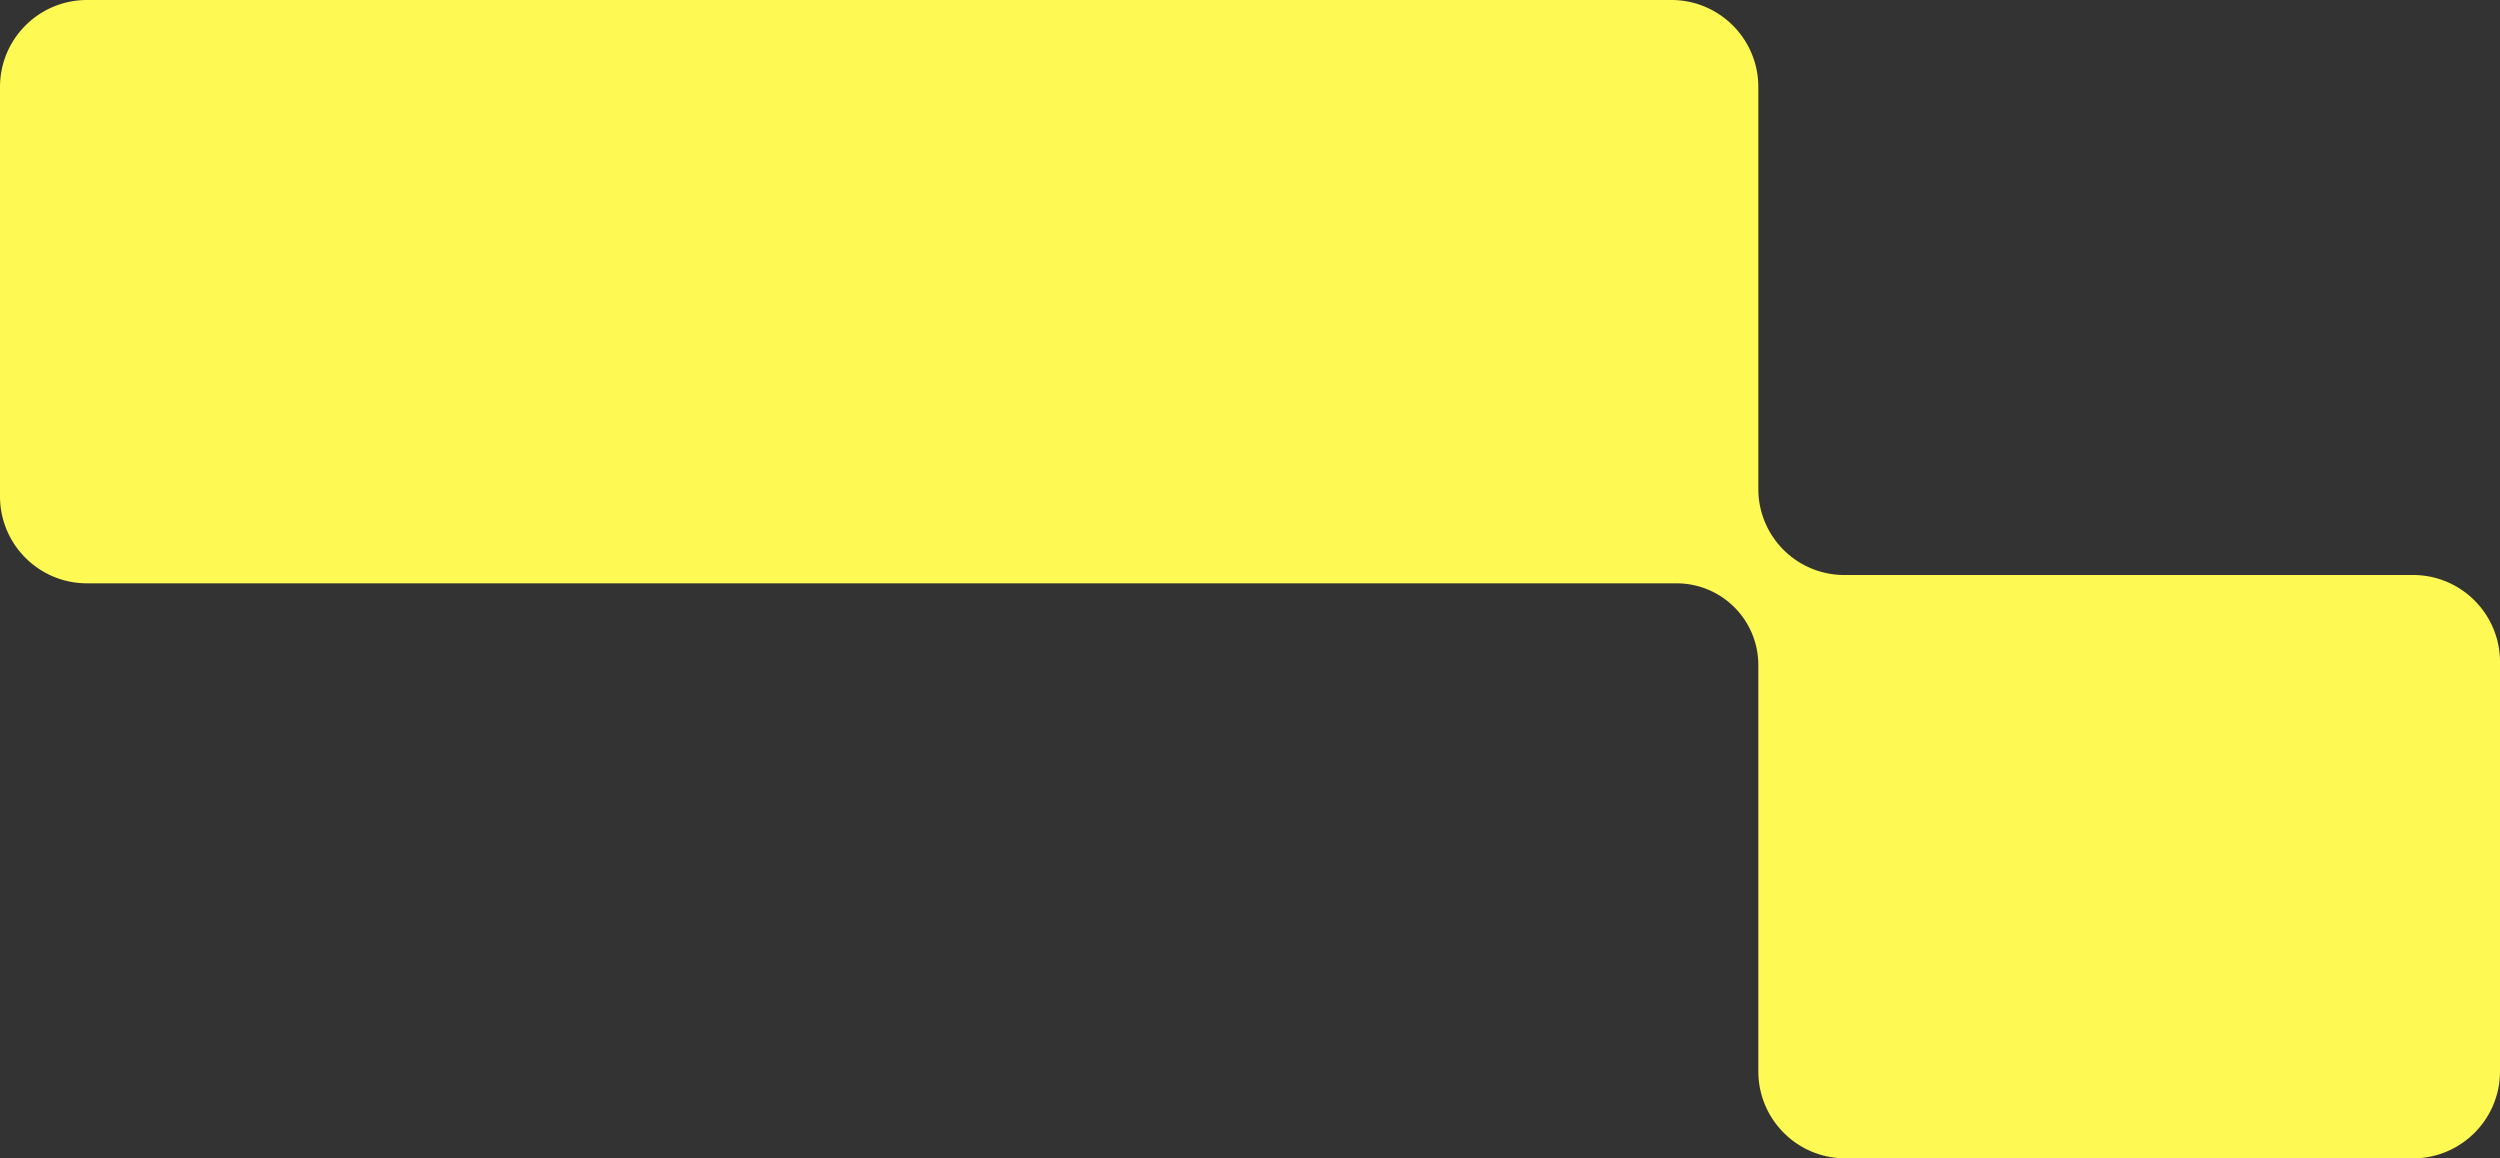 <svg xmlns="http://www.w3.org/2000/svg" width="300" height="139" fill="none" viewBox="0 0 300 139"><rect x="0" y="0" width="300" height="139" fill="#333333" stroke="none"/><path fill="#fff953" fill-rule="evenodd" d="M211 10.44C211 4.674 206.326 0 200.56 0H10.44C4.674 0 0 4.674 0 10.44v49.12C0 65.326 4.674 70 10.44 70h190.753A9.81 9.81 0 0 1 211 79.807v48.753c0 5.766 4.674 10.44 10.44 10.44h68.12c5.766 0 10.44-4.674 10.44-10.44V79.44c0-5.766-4.674-10.44-10.44-10.44h-68.245A10.314 10.314 0 0 1 211 58.685z" clip-rule="evenodd"/></svg>